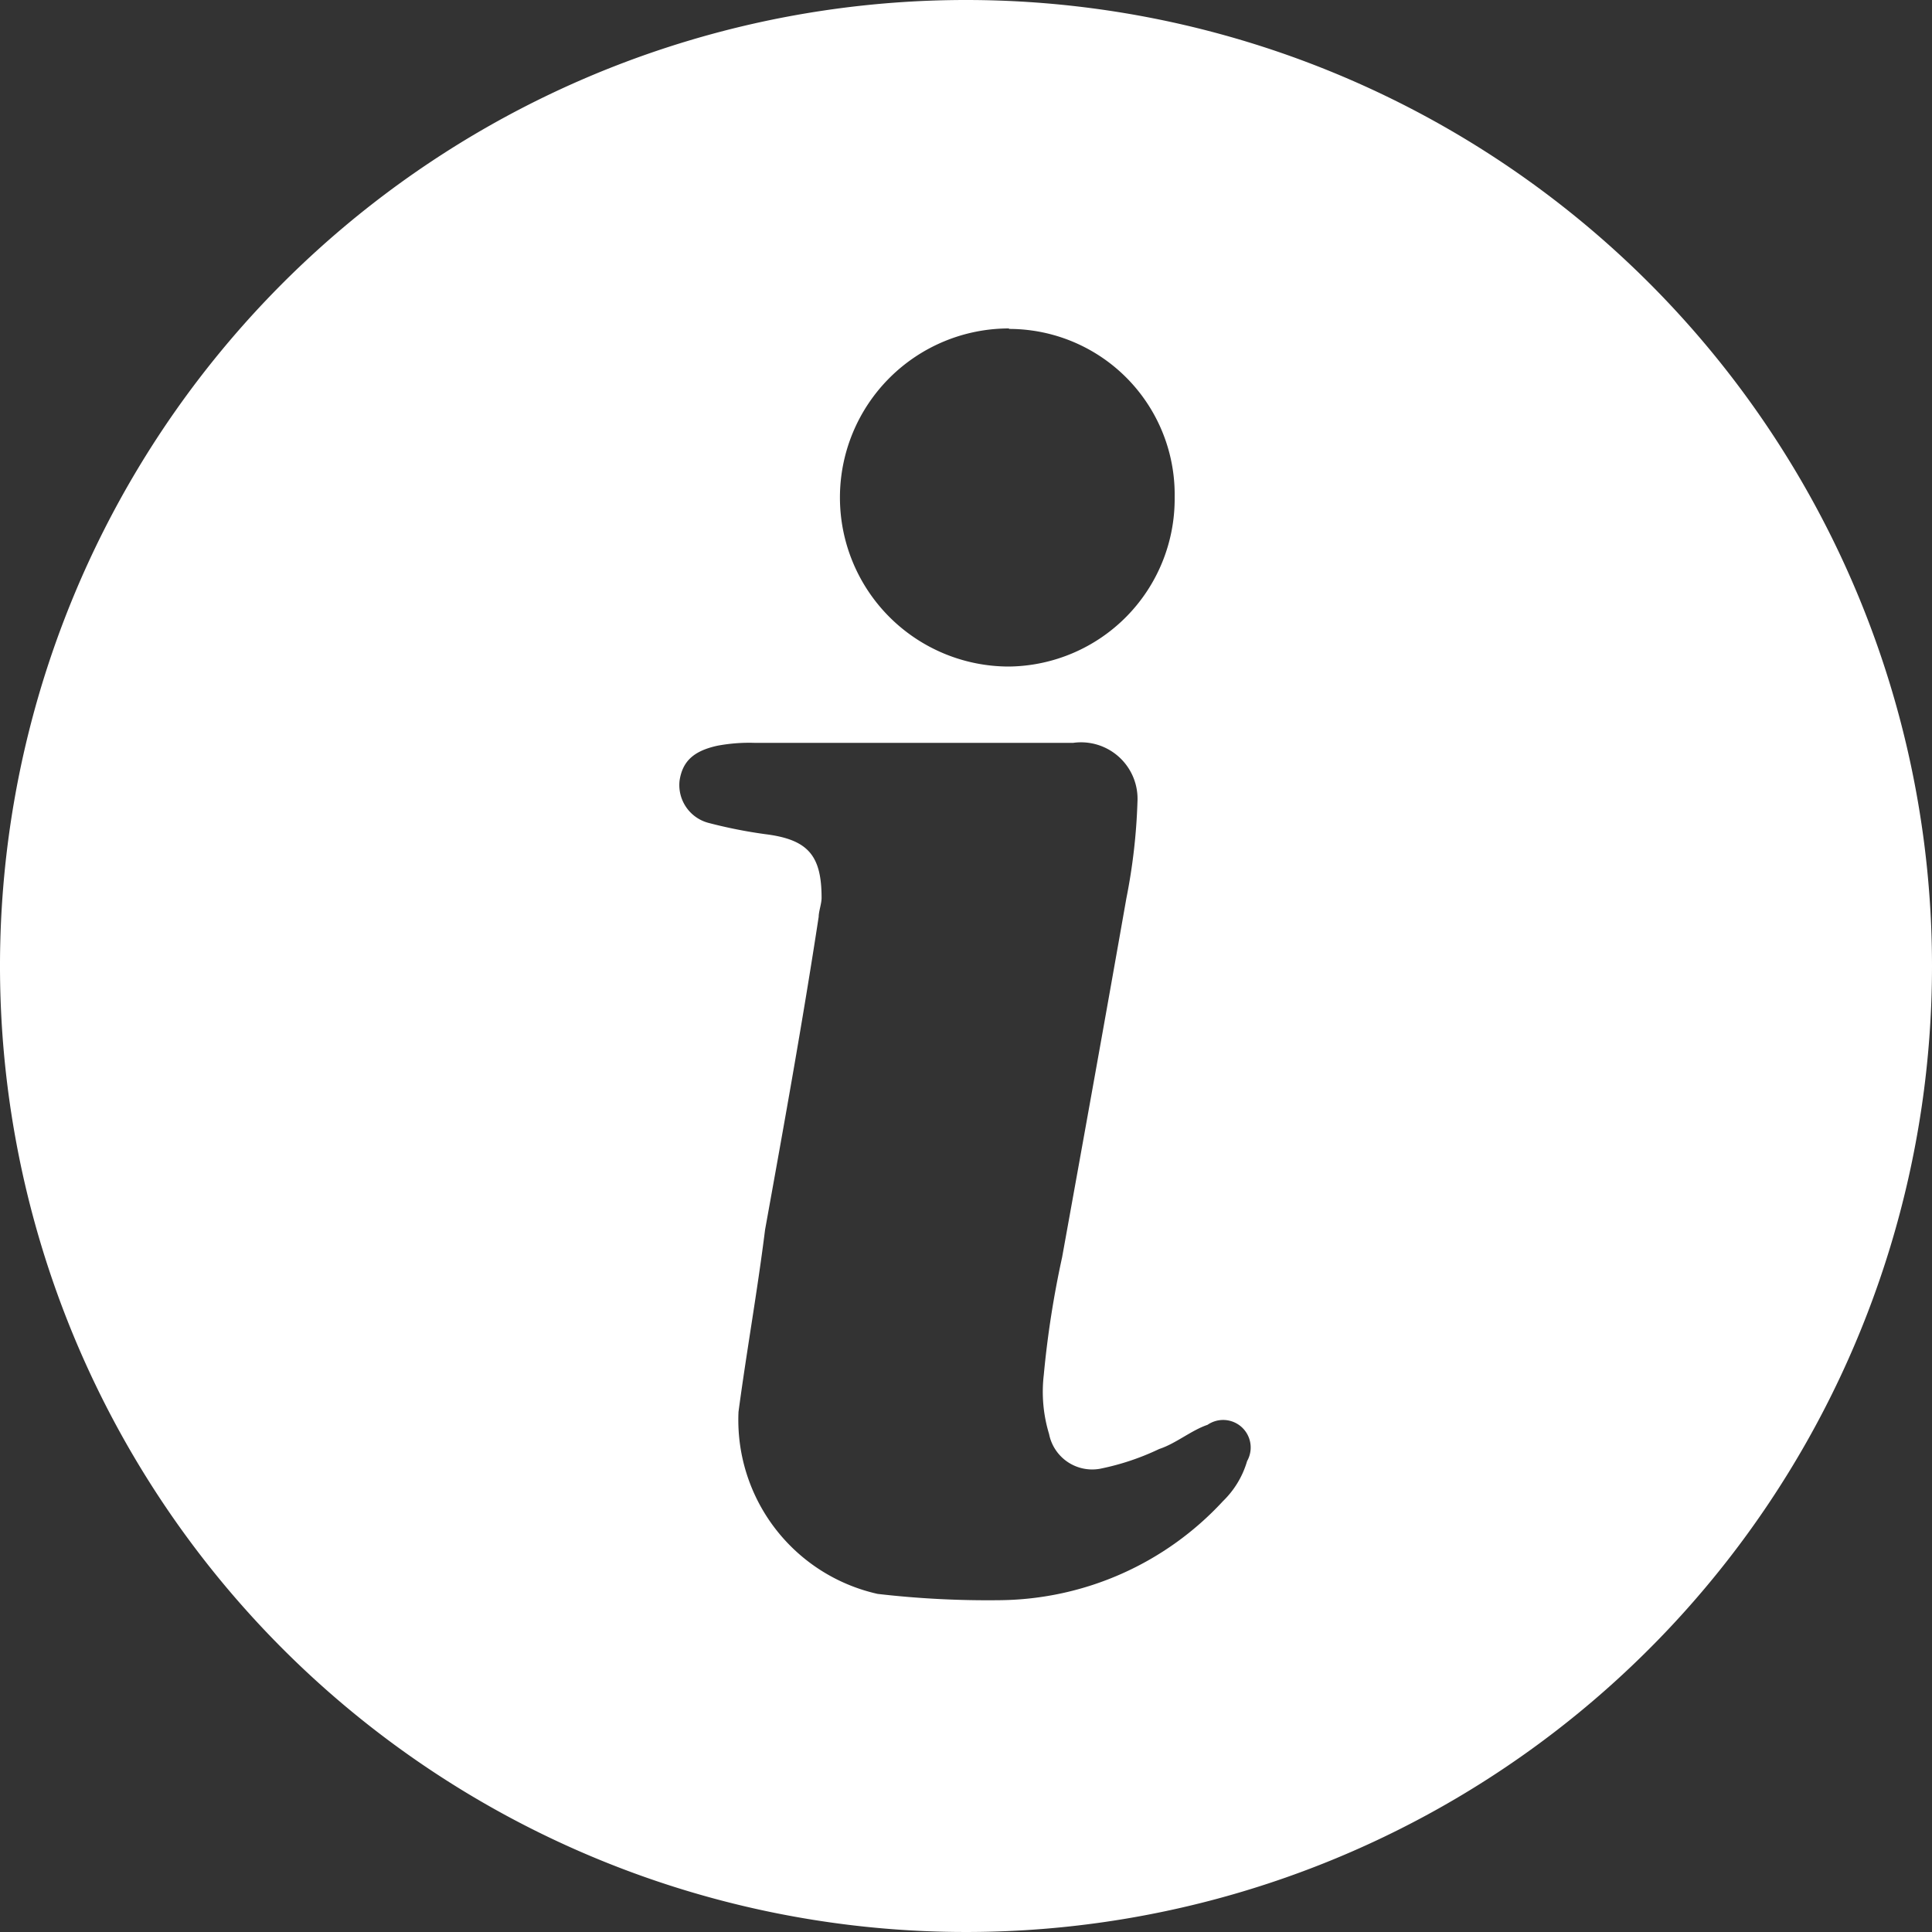<svg id="Layer_1" data-name="Layer 1" xmlns="http://www.w3.org/2000/svg" viewBox="0 0 40 40">
  <rect x="0" y="0" width="40" height="40" fill="#333333" stroke="none"/>
  <defs>
    <style>
      .cls-1 {
        fill: #fff;
      }
    </style>
  </defs>
  <title>info_40</title>
  <path class="cls-1" d="M20,0A20,20,0,1,0,40,20,20,20,0,0,0,20,0Zm.89,6.81a3.43,3.43,0,0,1,3.43,3.49,3.47,3.47,0,0,1-3.43,3.5,3.5,3.5,0,0,1,0-7Zm4.93,23.44a1.89,1.89,0,0,1-.5.83,6.37,6.37,0,0,1-4.6,2.05A19.78,19.78,0,0,1,18.17,33a3.69,3.69,0,0,1-2.88-3.77c.17-1.27.39-2.49.55-3.77.39-2.16.78-4.32,1.11-6.48,0-.11.06-.27.06-.39,0-.88-.28-1.21-1.17-1.32a9.9,9.9,0,0,1-1.16-.23.81.81,0,0,1-.61-.88c.06-.39.28-.61.78-.72a3.56,3.56,0,0,1,.77-.06h6.6a1.17,1.17,0,0,1,1.33,1.22,12.13,12.13,0,0,1-.23,2c-.44,2.5-.88,4.94-1.33,7.43a20.14,20.14,0,0,0-.38,2.44,3,3,0,0,0,.11,1.22.91.91,0,0,0,1.05.72A5.22,5.22,0,0,0,24,30c.34-.11.67-.39,1-.5A.57.57,0,0,1,25.82,30.25Z"/>
</svg>
